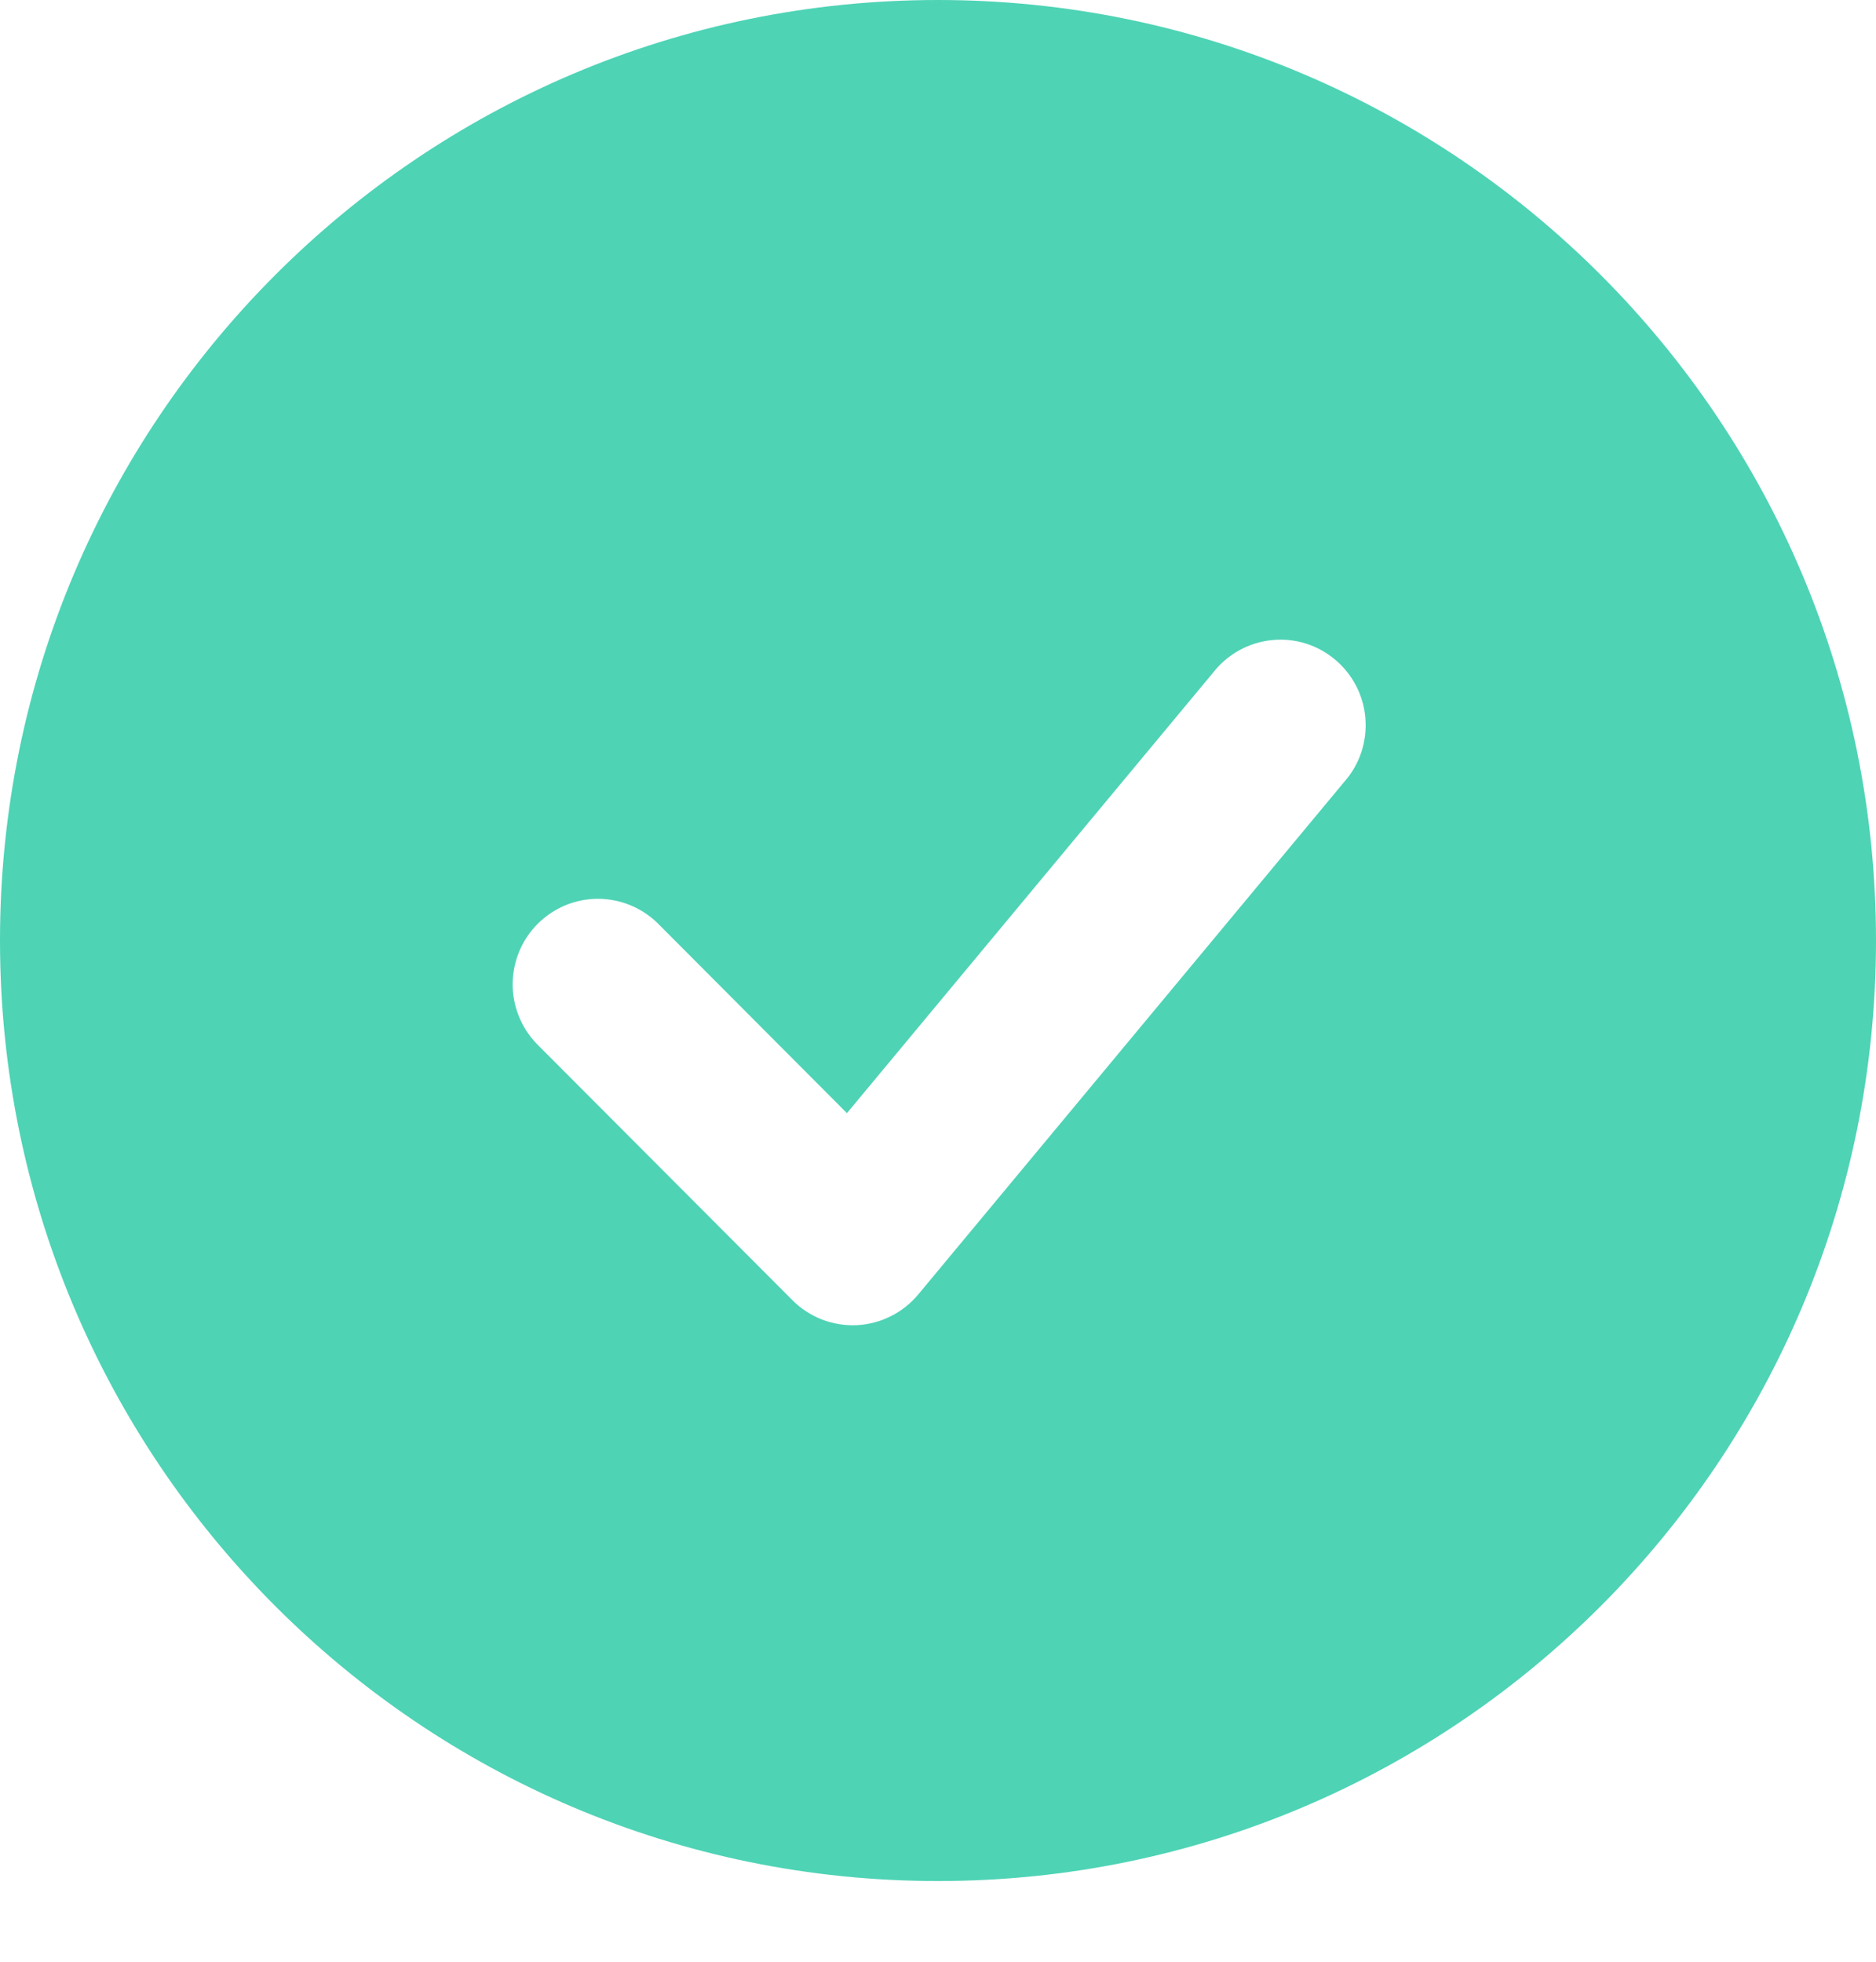 <svg width="22" height="23" viewBox="0 0 22 23" fill="none" xmlns="http://www.w3.org/2000/svg">
<path fill-rule="evenodd" clip-rule="evenodd" d="M11 0C4.925 0 0 4.937 0 11.027C0 17.117 4.925 22.054 11 22.054C17.075 22.054 22 17.117 22 11.027C22 4.937 17.075 0 11 0ZM15.768 9.162C15.856 9.062 15.923 8.945 15.965 8.818C16.006 8.691 16.023 8.557 16.012 8.424C16.002 8.29 15.965 8.16 15.904 8.042C15.842 7.923 15.758 7.818 15.655 7.732C15.553 7.647 15.435 7.582 15.307 7.543C15.18 7.504 15.046 7.491 14.913 7.505C14.78 7.519 14.652 7.559 14.535 7.623C14.418 7.687 14.315 7.774 14.232 7.879L9.932 13.051L7.707 10.819C7.518 10.637 7.266 10.536 7.004 10.538C6.741 10.54 6.491 10.646 6.305 10.832C6.12 11.017 6.015 11.269 6.012 11.532C6.01 11.794 6.111 12.048 6.293 12.237L9.293 15.244C9.391 15.343 9.509 15.419 9.638 15.47C9.768 15.52 9.906 15.543 10.045 15.537C10.184 15.53 10.32 15.495 10.444 15.433C10.569 15.371 10.679 15.284 10.768 15.177L15.768 9.162Z" fill="#4ED3B5"/>
</svg>

